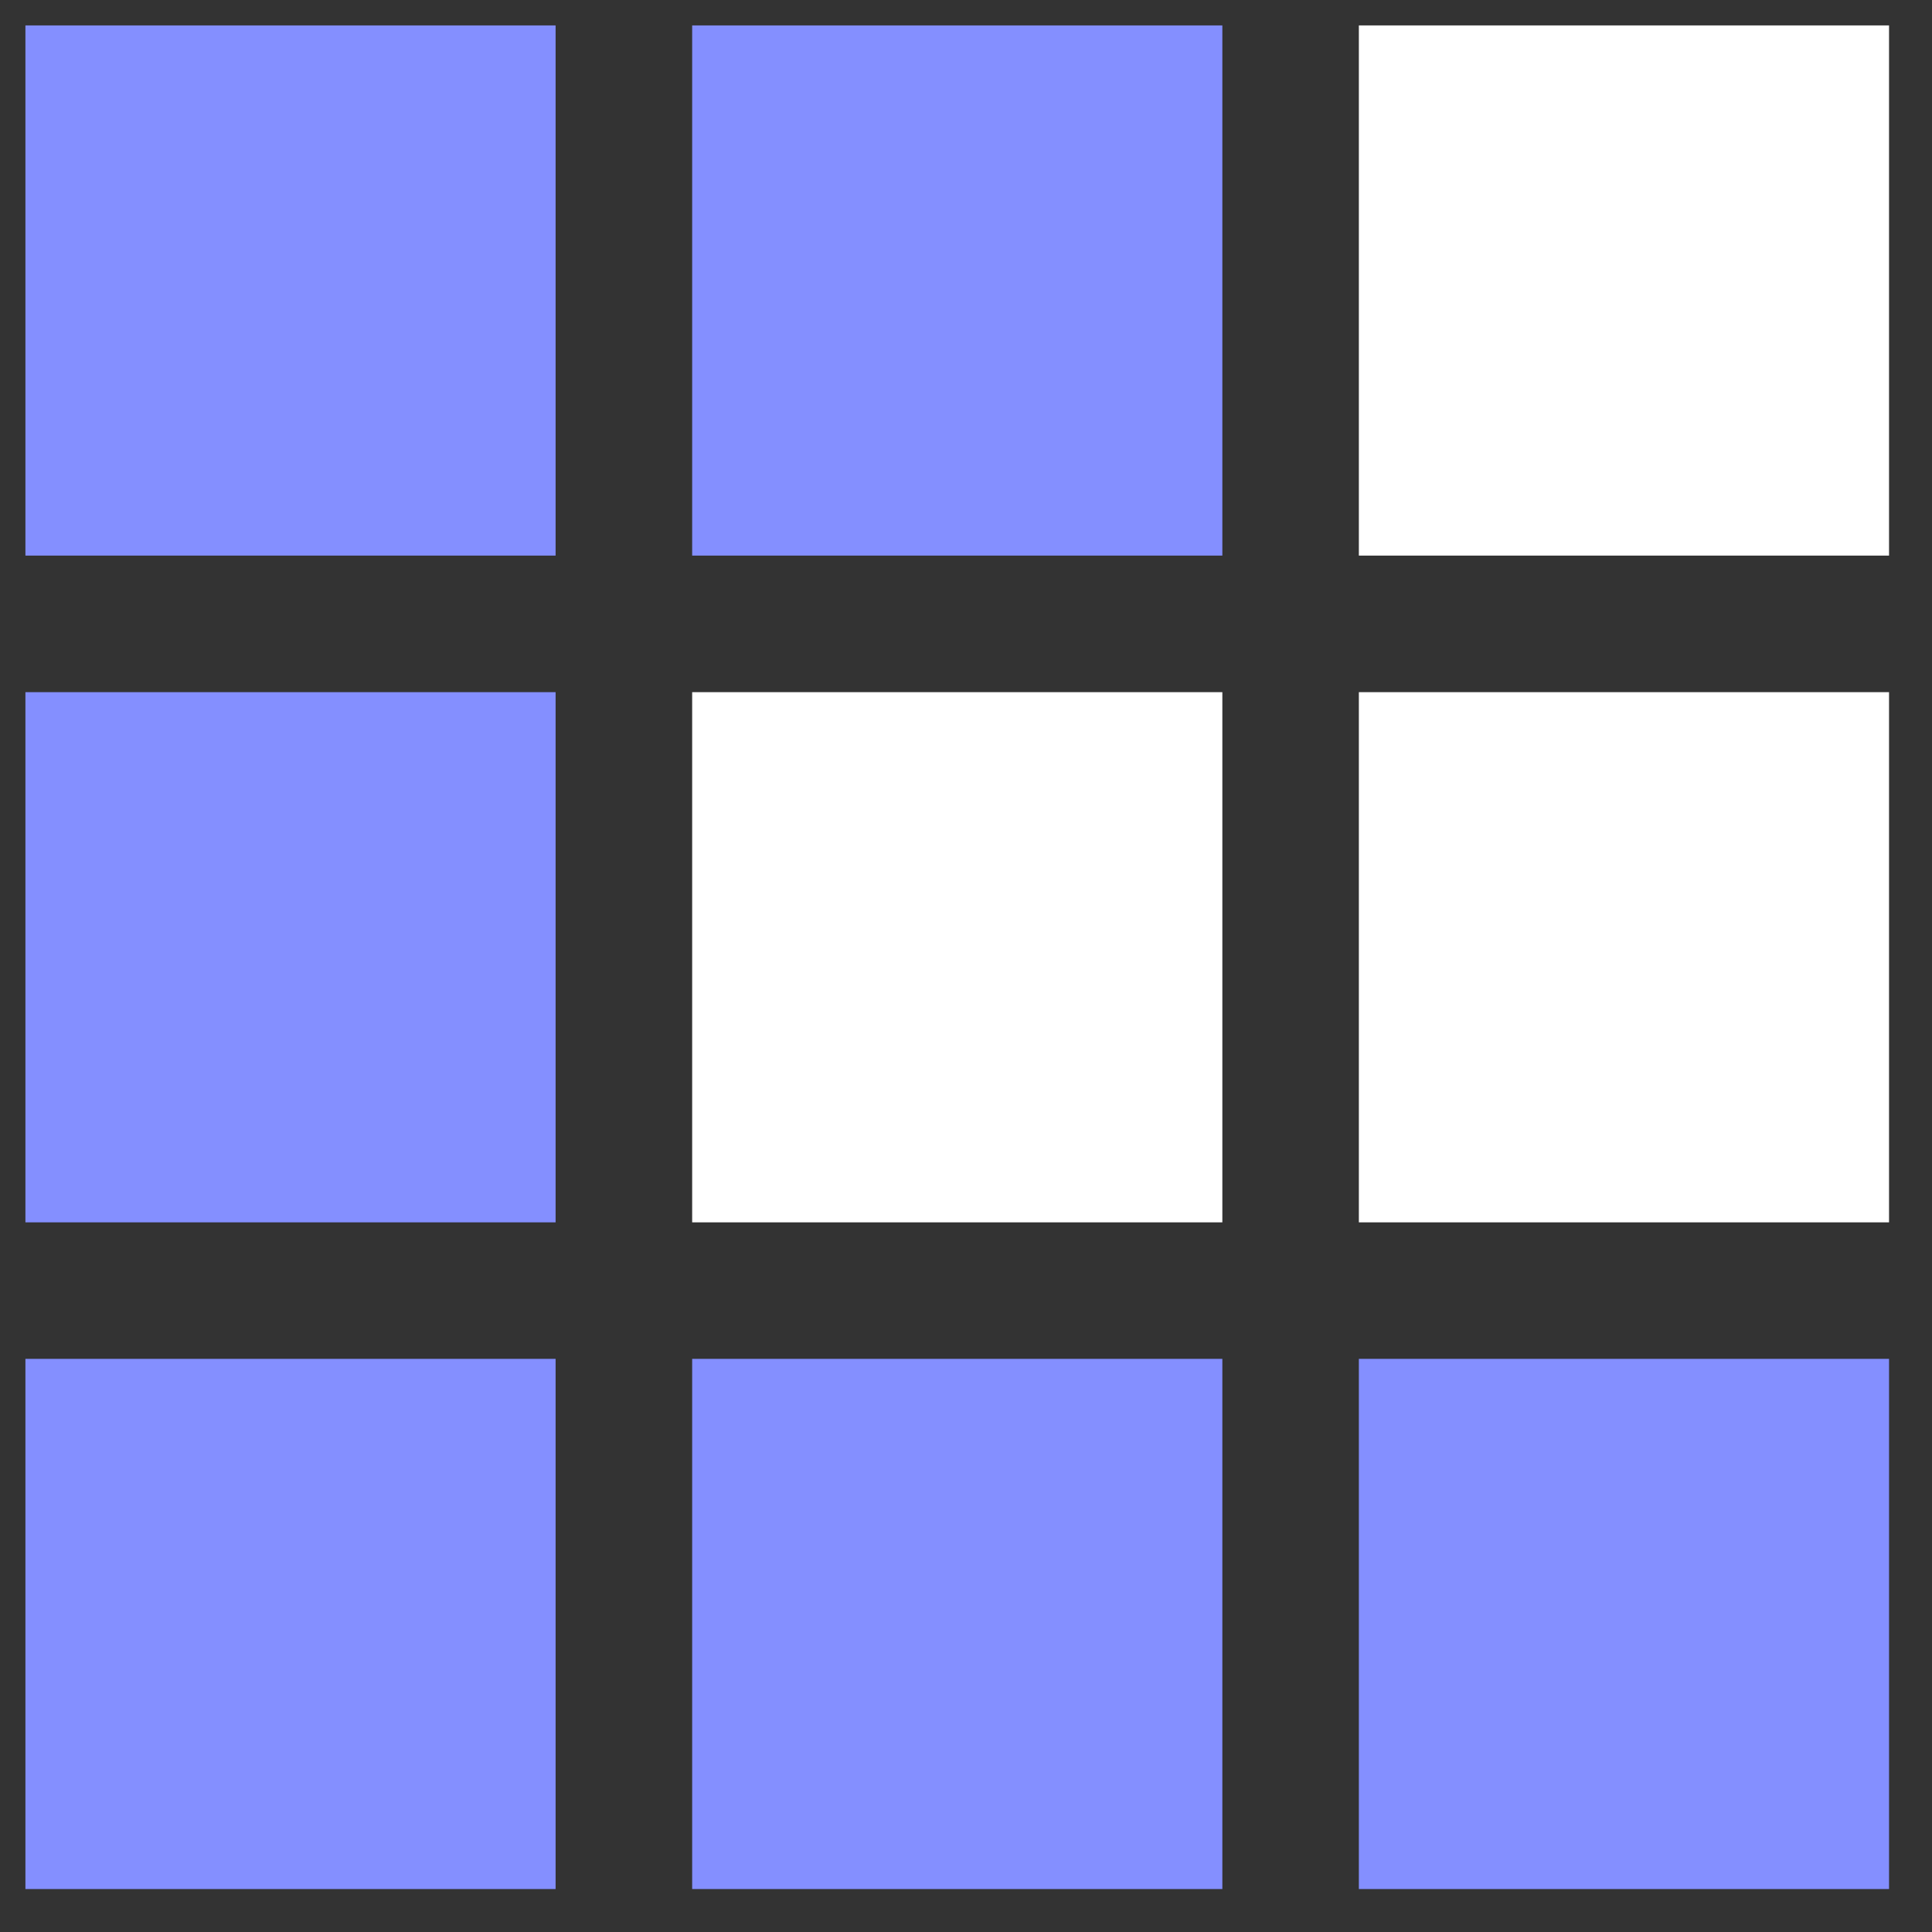 <?xml version="1.0" encoding="UTF-8"?> <svg xmlns="http://www.w3.org/2000/svg" width="38" height="38"><rect width="100%" height="100%" fill="#333333" stroke="none"/><g transform="translate(.5 .5)" fill="none" fill-rule="evenodd"><path fill="#848FFF" d="M0 0H10.428V10.428H0z"></path><path fill="#848FFF" d="M0 13.114H10.428V23.542H0z"></path><path fill="#848FFF" d="M0 26.227H10.428V36.655H0z"></path><path fill="#848FFF" d="M13.114 0H23.542V10.428H13.114z"></path><path fill="#FFF" d="M13.114 13.114H23.542V23.542H13.114z"></path><path fill="#848FFF" d="M13.114 26.227H23.542V36.655H13.114z"></path><path fill="#FFF" d="M26.227 0H36.655V10.428H26.227z"></path><path fill="#FFF" d="M26.227 13.114H36.655V23.542H26.227z"></path><path fill="#848FFF" d="M26.227 26.227H36.655V36.655H26.227z"></path></g></svg> 